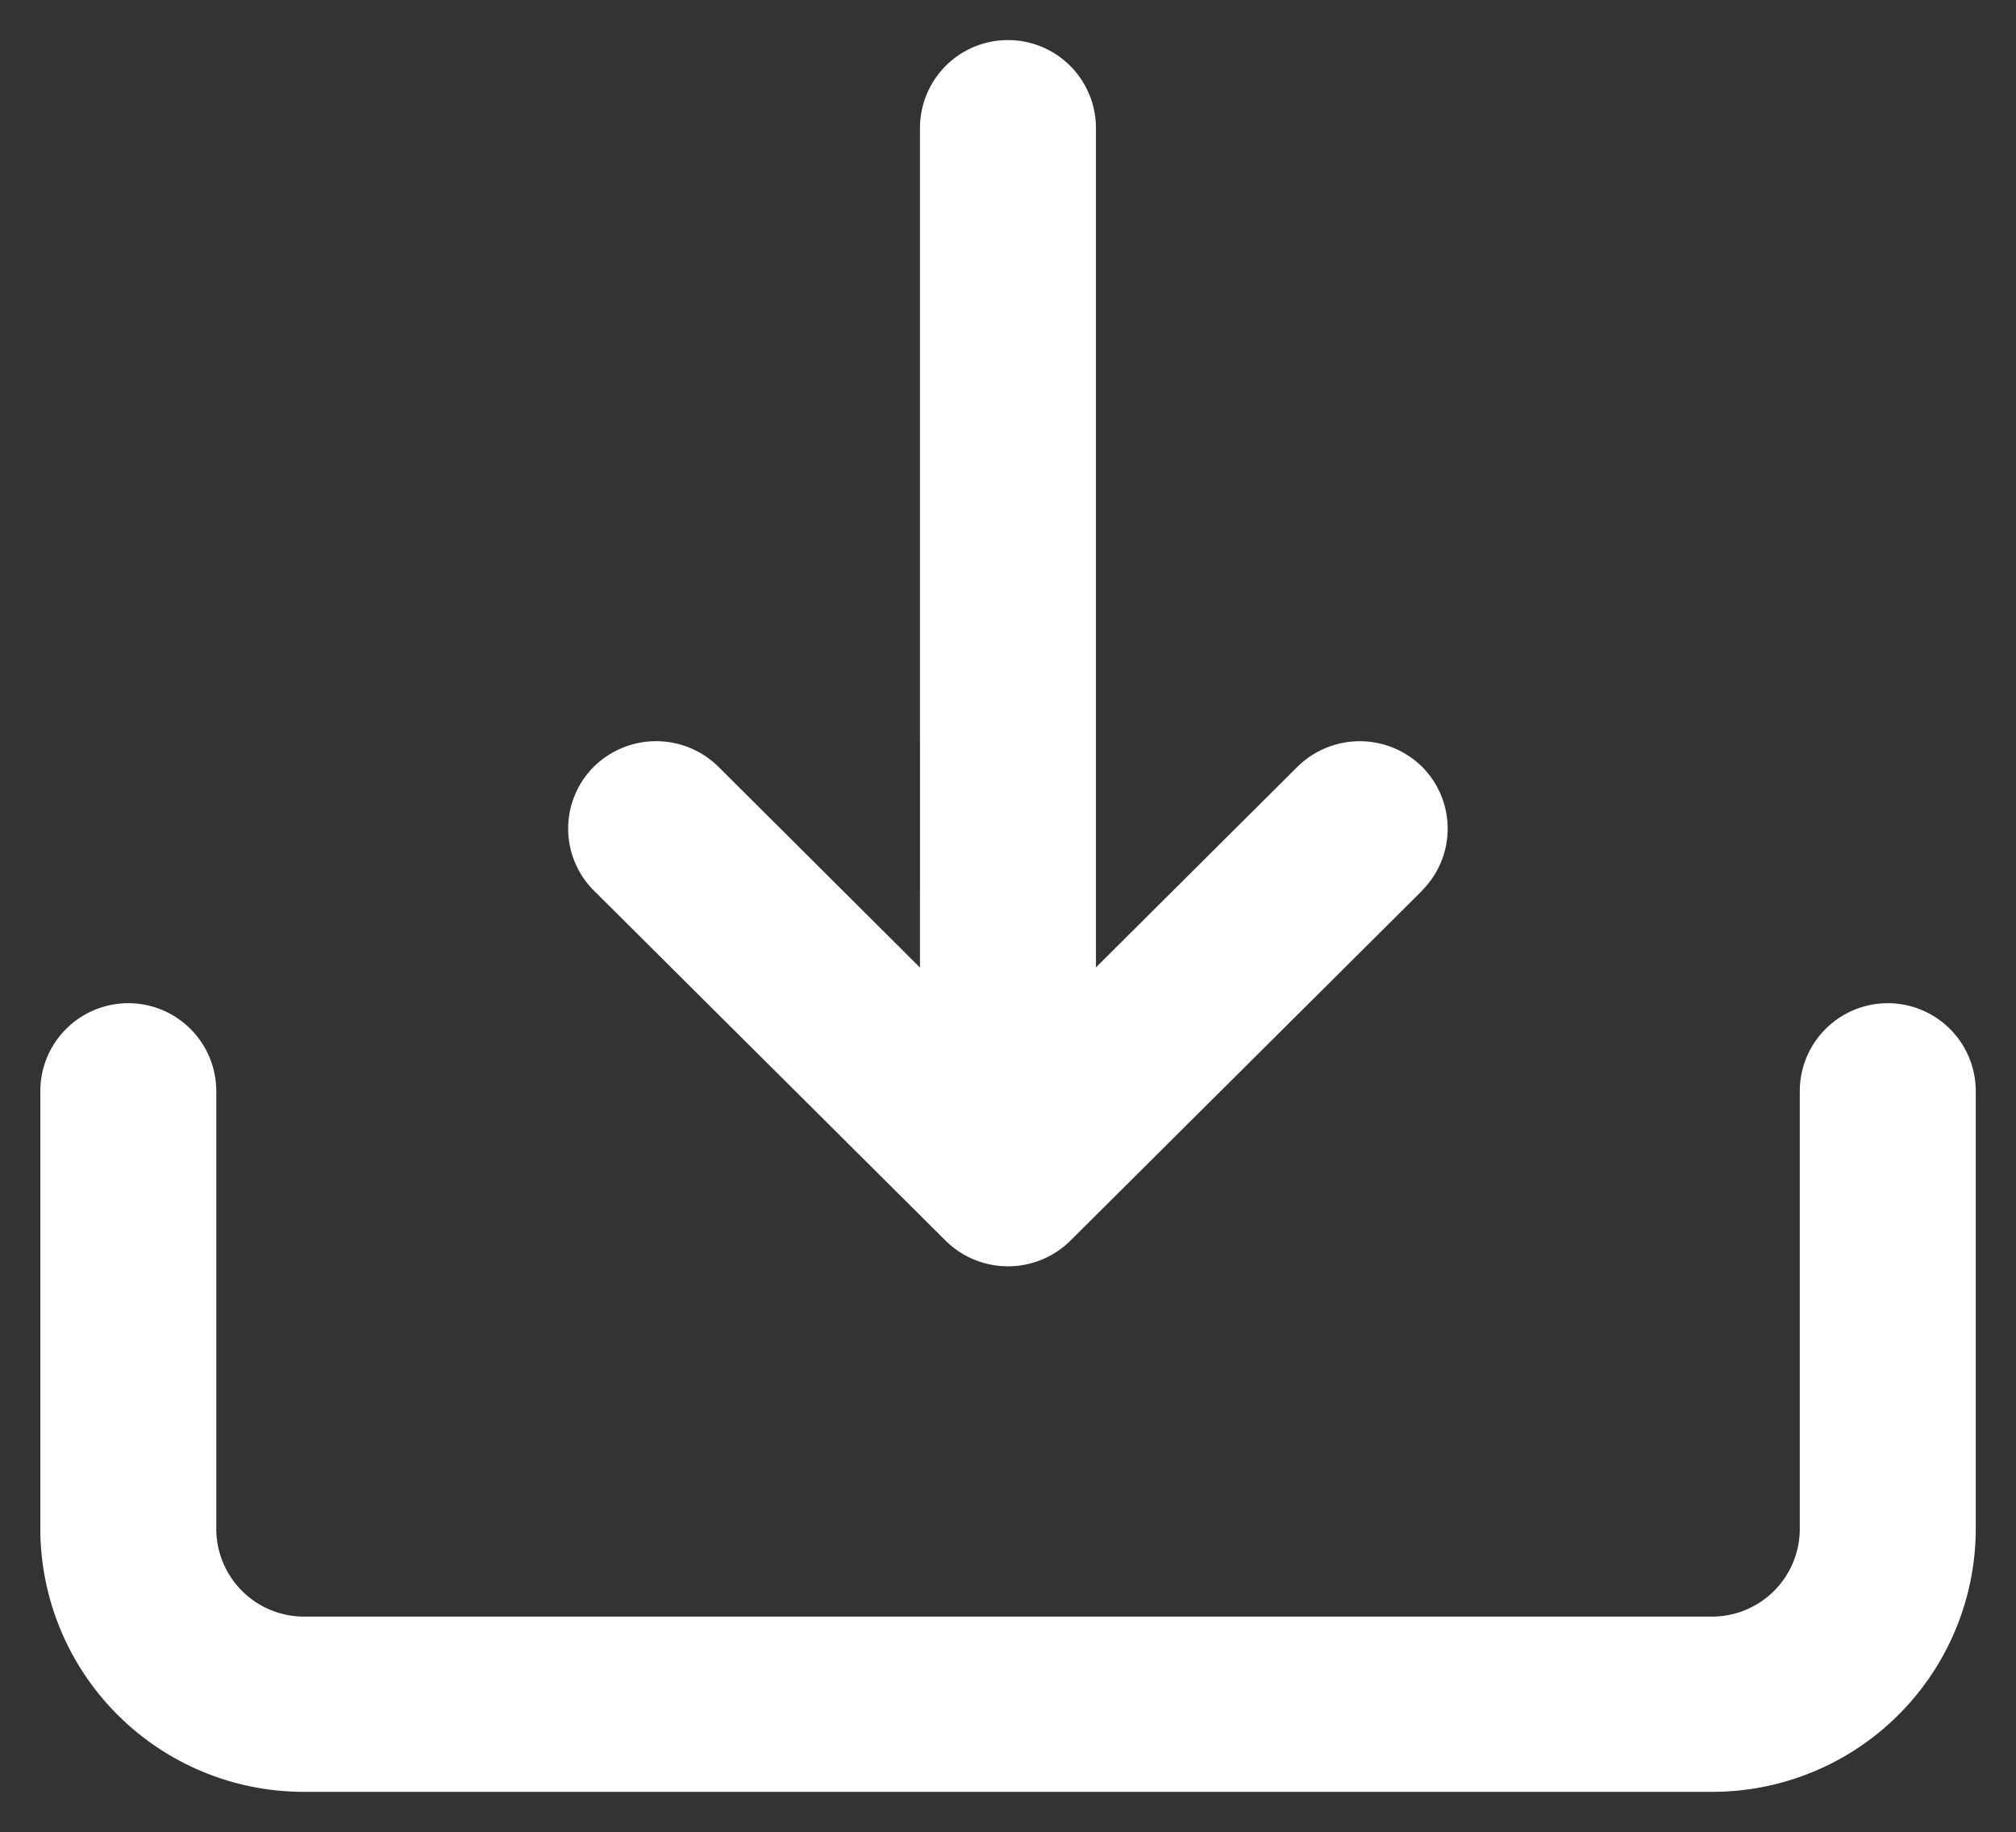 <svg xmlns="http://www.w3.org/2000/svg" width="24.999" height="22.721" viewBox="0 0 24.999 22.721"><rect x="0" y="0" width="24.999" height="22.721" fill="#333333" stroke="none"/><path id="Form_30" data-name="Form 30" d="M3.259,24A3.266,3.266,0,0,1,0,20.727V3.272A3.266,3.266,0,0,1,3.259,0h5.43a1.091,1.091,0,0,1,0,2.182H3.259A1.089,1.089,0,0,0,2.173,3.272V20.727a1.089,1.089,0,0,0,1.086,1.091h5.43a1.091,1.091,0,0,1,0,2.182Zm7.918-6.864L6.833,12.771a1.1,1.1,0,0,1,0-1.543l4.344-4.364a1.085,1.085,0,0,1,1.536,0,1.1,1.1,0,0,1,0,1.544l-2.491,2.5H20.633a1.091,1.091,0,0,1,0,2.182H10.224l2.489,2.5a1.1,1.1,0,0,1,0,1.543,1.085,1.085,0,0,1-1.536,0Z" transform="translate(0.5 22.221) rotate(-90)" fill="#fff" stroke="rgba(0,0,0,0)" stroke-width="1"></path></svg>